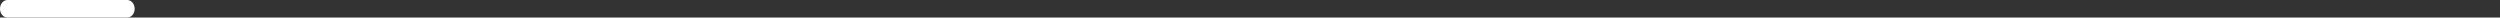 <?xml version="1.0" encoding="UTF-8"?>
<svg xmlns="http://www.w3.org/2000/svg" width="854" height="6" viewBox="0 0 854 6" fill="none">
  <rect x="0" y="0" width="854" height="6" fill="#333333" stroke="none"/>
  <path d="M2.552 6C1.143 6 0 4.657 0 3C0 1.343 1.143 0 2.552 0H43.448C44.857 0 46 1.343 46 3C46 4.657 44.857 6 43.448 6H2.552Z" fill="white"></path>
</svg>

